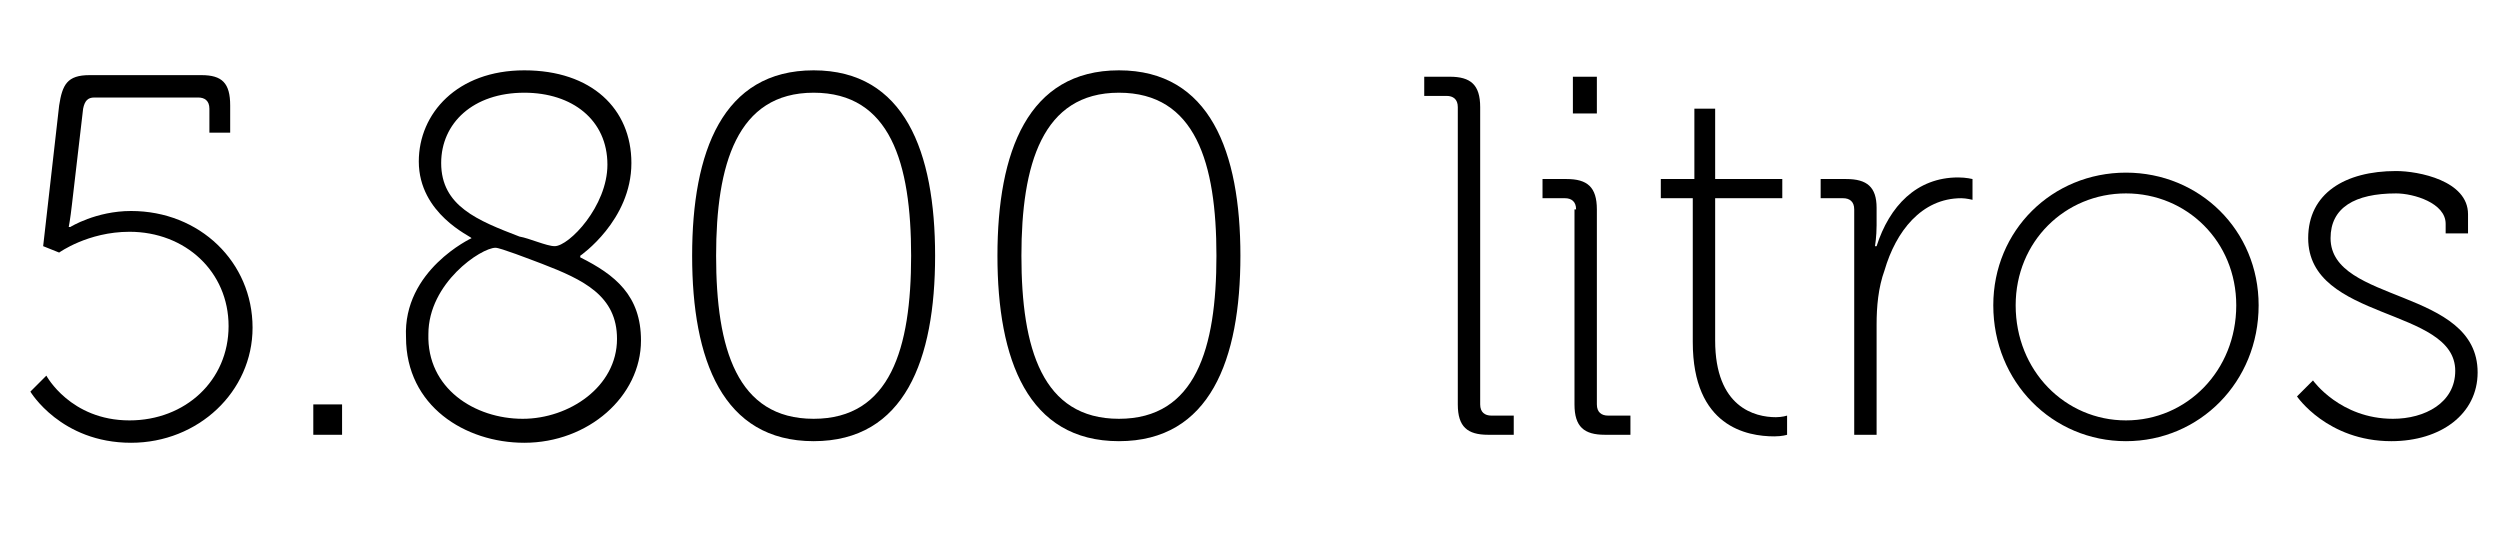 <?xml version="1.0" encoding="utf-8"?>
<!-- Generator: Adobe Illustrator 19.1.0, SVG Export Plug-In . SVG Version: 6.00 Build 0)  -->
<svg version="1.1" id="Camada_1" xmlns="http://www.w3.org/2000/svg" xmlns:xlink="http://www.w3.org/1999/xlink" x="0px" y="0px"
	 viewBox="0 0 156.4 34.8" style="enable-background:new 0 0 156.4 34.8;" xml:space="preserve">
<g>
	<path d="M2.9,23.5c0,0,1.5,2.8,5.2,2.8c3.5,0,6.2-2.5,6.2-5.9c0-3.4-2.7-5.9-6.2-5.9c-2.6,0-4.4,1.3-4.4,1.3l-1-0.4l1-8.8
		c0.2-1.3,0.5-1.9,1.9-1.9h7c1.3,0,1.8,0.5,1.8,1.9v1.7h-1.3V6.8c0-0.5-0.3-0.7-0.7-0.7H5.9c-0.4,0-0.6,0.2-0.7,0.7l-0.7,6
		c-0.1,0.9-0.2,1.4-0.2,1.4h0.1c0,0,1.6-1,3.8-1c4.3,0,7.6,3.2,7.6,7.3c0,4-3.4,7.2-7.6,7.2c-4.4,0-6.3-3.2-6.3-3.2L2.9,23.5z"/>
	<path d="M19.6,25.3h1.8v1.9h-1.8V25.3z"/>
	<path d="M29.5,14.9L29.5,14.9c0-0.1-3.3-1.5-3.3-4.8c0-3,2.4-5.7,6.6-5.7c4.2,0,6.7,2.4,6.7,5.8c0,3.6-3.2,5.8-3.2,5.8v0.1
		c2.2,1.1,3.8,2.4,3.8,5.2c0,3.5-3.3,6.4-7.3,6.4c-3.7,0-7.4-2.3-7.4-6.6C25.2,16.9,29.5,14.9,29.5,14.9z M32.7,26.2
		c2.9,0,5.9-2,5.9-5c0-2.7-2.1-3.7-4.7-4.7c-0.8-0.3-2.6-1-2.9-1c-0.9,0-4.2,2.2-4.2,5.4C26.7,24.3,29.7,26.2,32.7,26.2z M34.7,15.4
		c0.9,0,3.3-2.5,3.3-5.1c0-2.8-2.2-4.5-5.2-4.5c-3.2,0-5.2,1.9-5.2,4.4c0,2.7,2.3,3.6,4.9,4.6C33.1,14.9,34.2,15.4,34.7,15.4z"/>
	<path d="M43.3,16c0-6.5,1.9-11.6,7.6-11.6c5.7,0,7.6,5.1,7.6,11.6c0,6.5-1.9,11.6-7.6,11.6C45.2,27.6,43.3,22.5,43.3,16z M57,16
		c0-5.8-1.3-10.2-6.1-10.2s-6.1,4.5-6.1,10.2c0,5.8,1.3,10.2,6.1,10.2S57,21.8,57,16z"/>
	<path d="M62.4,16c0-6.5,1.9-11.6,7.6-11.6c5.7,0,7.6,5.1,7.6,11.6c0,6.5-1.9,11.6-7.6,11.6C64.3,27.6,62.4,22.5,62.4,16z M76.1,16
		c0-5.8-1.3-10.2-6.1-10.2s-6.1,4.5-6.1,10.2c0,5.8,1.3,10.2,6.1,10.2S76.1,21.8,76.1,16z"/>
	<path d="M91.2,6.7c0-0.5-0.3-0.7-0.7-0.7h-1.4V4.8h1.6c1.3,0,1.9,0.5,1.9,1.9v18.6c0,0.5,0.3,0.7,0.7,0.7h1.4v1.2h-1.6
		c-1.3,0-1.9-0.5-1.9-1.9V6.7z"/>
	<path d="M98.6,13.1c0-0.5-0.3-0.7-0.7-0.7h-1.4v-1.2H98c1.3,0,1.9,0.5,1.9,1.9v12.2c0,0.5,0.3,0.7,0.7,0.7h1.4v1.2h-1.6
		c-1.3,0-1.9-0.5-1.9-1.9V13.1z M98.4,4.8h1.5v2.3h-1.5V4.8z"/>
	<path d="M106,12.4h-2.1v-1.2h2.1V6.8h1.3v4.4h4.2v1.2h-4.2v8.9c0,4.2,2.5,4.8,3.8,4.8c0.4,0,0.7-0.1,0.7-0.1v1.2
		c0,0-0.3,0.1-0.8,0.1c-1.7,0-5.1-0.6-5.1-5.9V12.4z"/>
	<path d="M116,13.1c0-0.5-0.3-0.7-0.7-0.7h-1.4v-1.2h1.6c1.3,0,1.9,0.5,1.9,1.8v1.1c0,0.7-0.1,1.3-0.1,1.3h0.1
		c0.8-2.5,2.5-4.3,5.1-4.3c0.5,0,0.9,0.1,0.9,0.1v1.3c0,0-0.4-0.1-0.7-0.1c-2.5,0-4.1,2.1-4.8,4.5c-0.4,1.1-0.5,2.3-0.5,3.4v6.9H116
		V13.1z"/>
	<path d="M133,10.8c4.6,0,8.3,3.6,8.3,8.3c0,4.8-3.7,8.5-8.3,8.5c-4.6,0-8.3-3.7-8.3-8.5C124.7,14.4,128.4,10.8,133,10.8z M133,26.3
		c3.8,0,6.9-3.1,6.9-7.2c0-4-3.1-7-6.9-7c-3.8,0-6.9,3-6.9,7C126.1,23.2,129.2,26.3,133,26.3z"/>
	<path d="M144.7,23.8c0,0,1.7,2.4,5,2.4c2,0,3.9-1,3.9-3c0-4-9.2-3.1-9.2-8.3c0-2.8,2.3-4.2,5.5-4.2c1.4,0,4.5,0.6,4.5,2.7v1.2H153
		V14c0-1.3-2-1.9-3.1-1.9c-2.6,0-4.1,0.9-4.1,2.8c0,4.1,9.2,3.1,9.2,8.4c0,2.6-2.3,4.3-5.4,4.3c-4,0-5.9-2.8-5.9-2.8L144.7,23.8z"/>
</g>
<g>
</g>
<g>
</g>
<g>
</g>
<g>
</g>
<g>
</g>
<g>
</g>
</svg>

